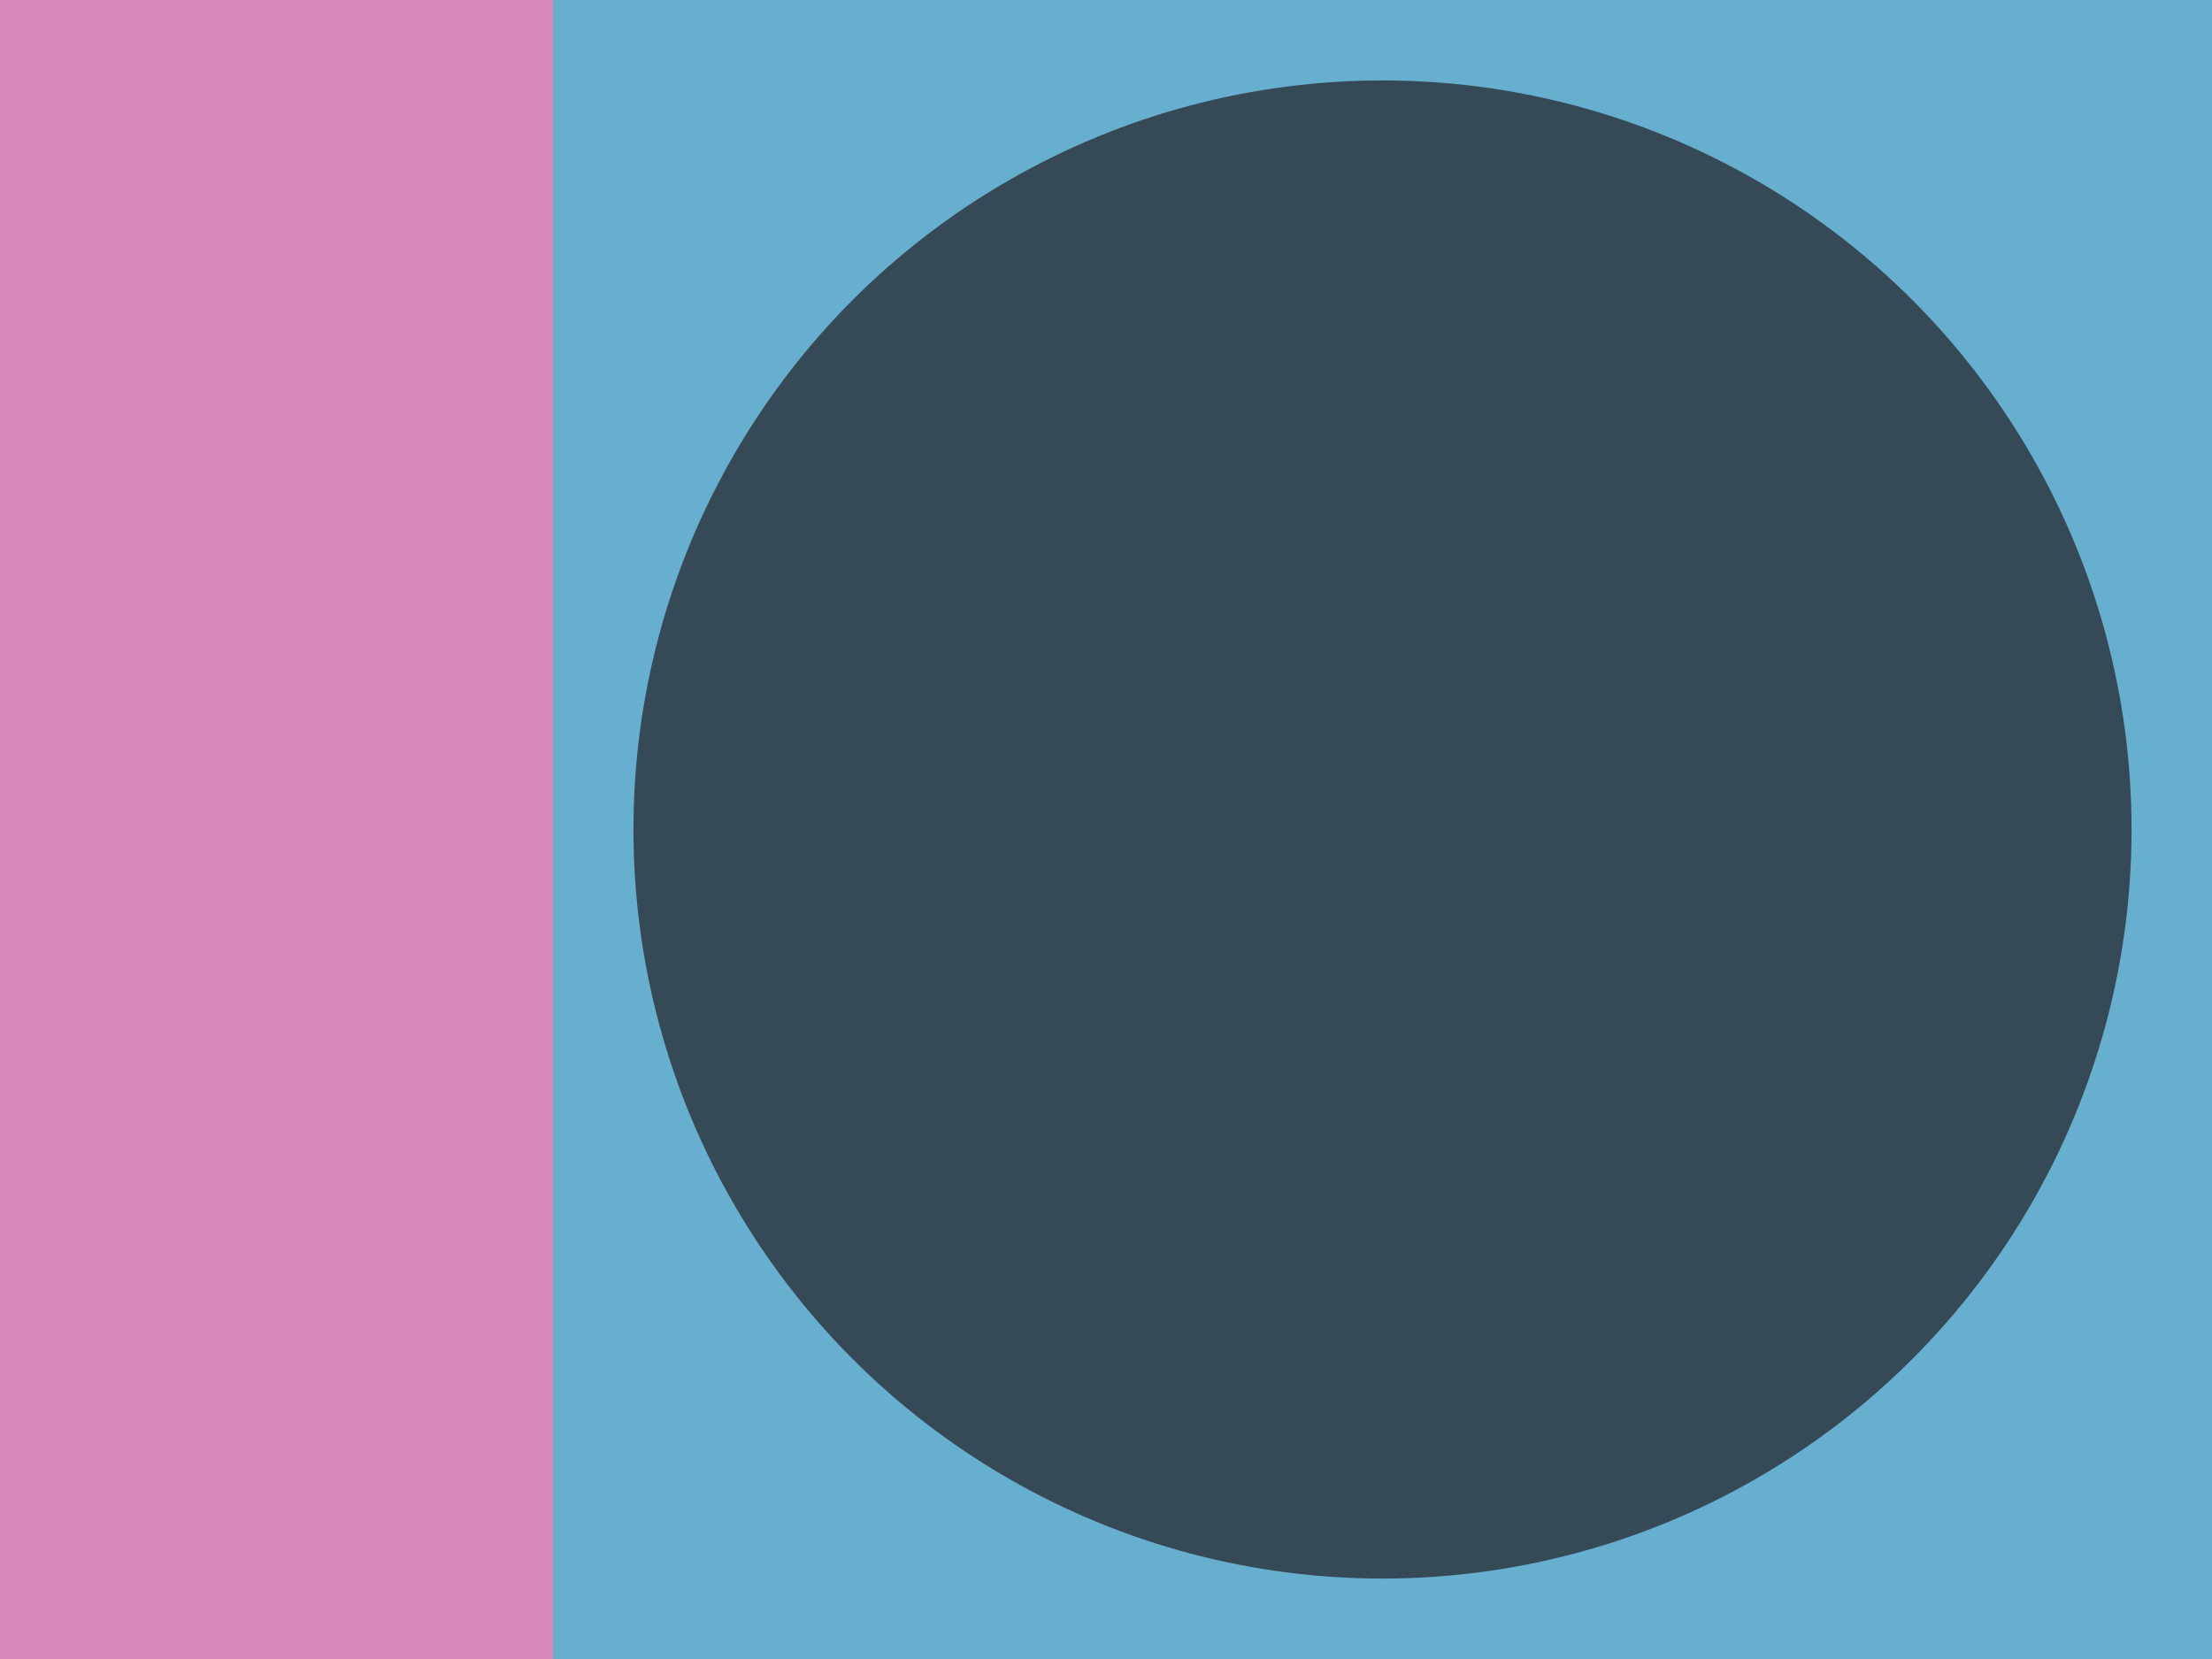 <svg width="120" height="90" viewBox="0 0 120 90" fill="none" xmlns="http://www.w3.org/2000/svg">
<rect width="30" height="90" fill="#DA8ABA"/>
<rect x="120" y="90" width="90" height="90" transform="rotate(-180 120 90)" fill="#67AFCE"/>
<ellipse cx="75" cy="45" rx="40.636" ry="40.636" transform="rotate(-180 75 45)" fill="#364956"/>
</svg>
